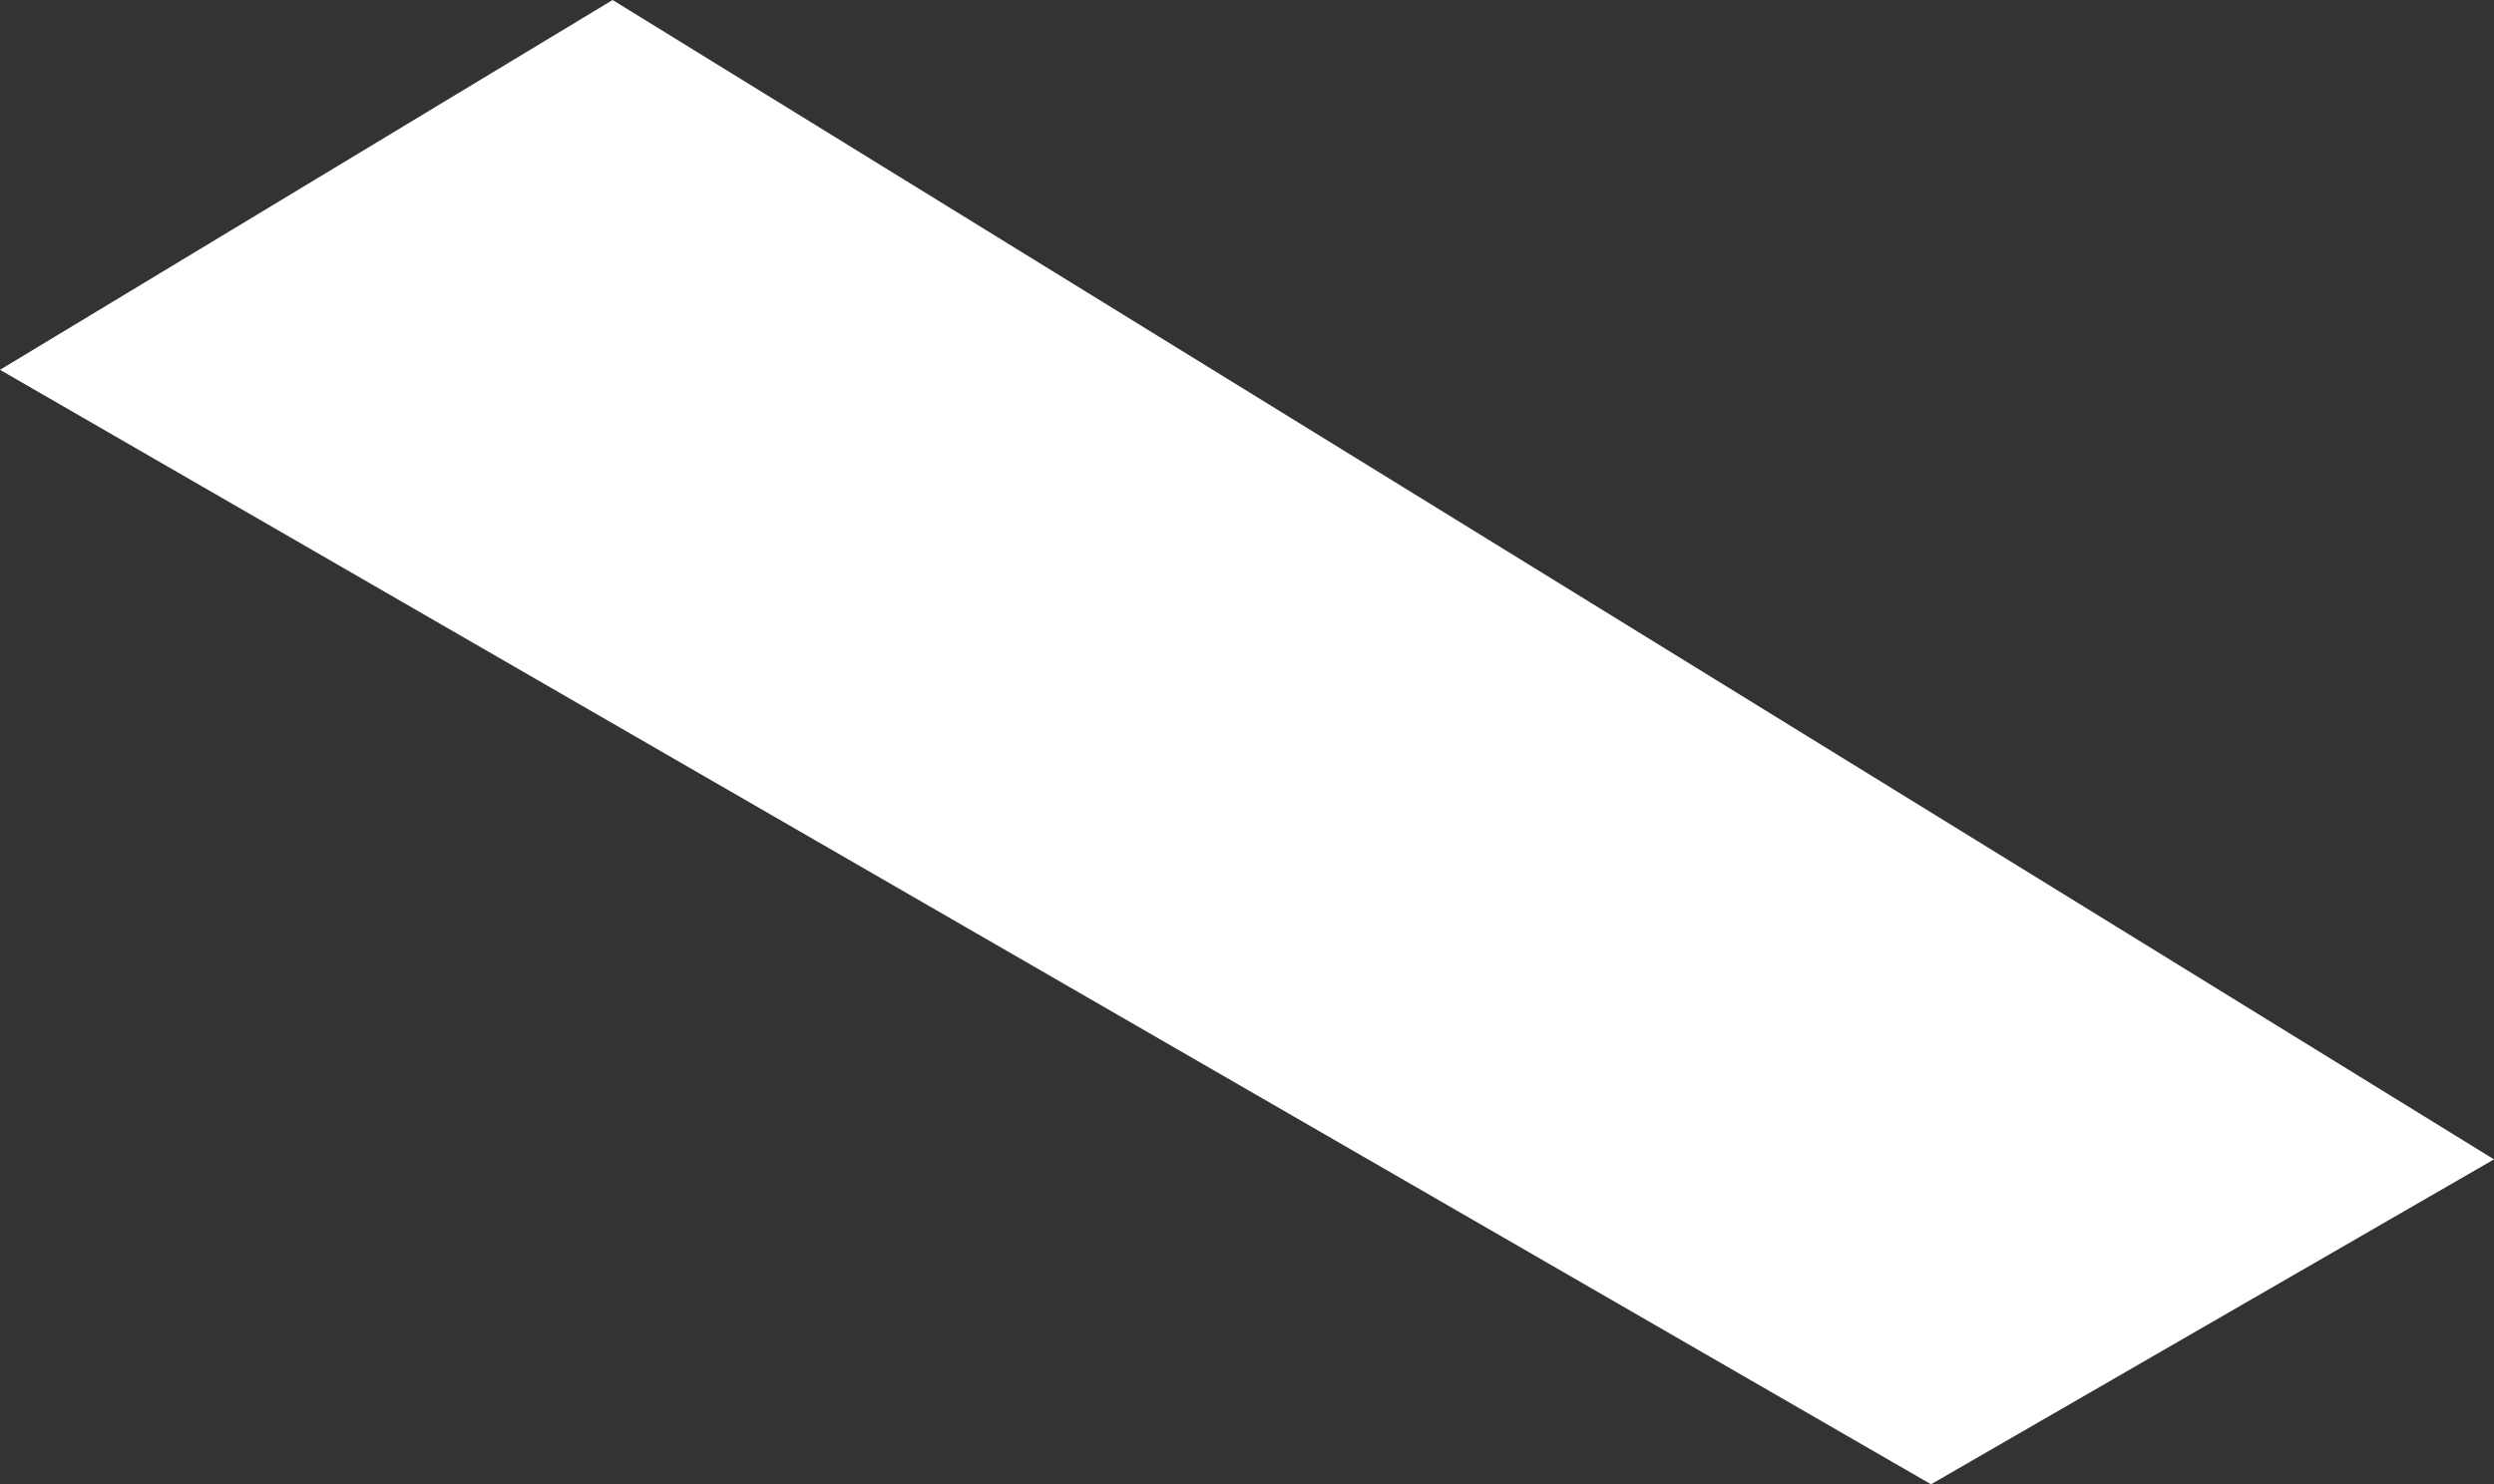 <?xml version="1.0" encoding="UTF-8"?> <svg xmlns="http://www.w3.org/2000/svg" id="Слой_1" data-name="Слой 1" viewBox="0 0 484.82 288.62"><rect x="0" y="0" width="484.82" height="288.62" fill="#333333" stroke="none"/> <defs> <style>.cls-1{fill:#fff;fill-rule:evenodd;}</style> </defs> <polygon class="cls-1" points="484.82 225.44 375.38 288.62 56.53 104.54 0 71.91 119.09 0 484.82 225.44"></polygon> <polygon class="cls-1" points="921.45 -29.41 910.14 -22.88 793.08 44.7 425.34 -181.97 550.92 -257.8 921.45 -29.41"></polygon> </svg> 